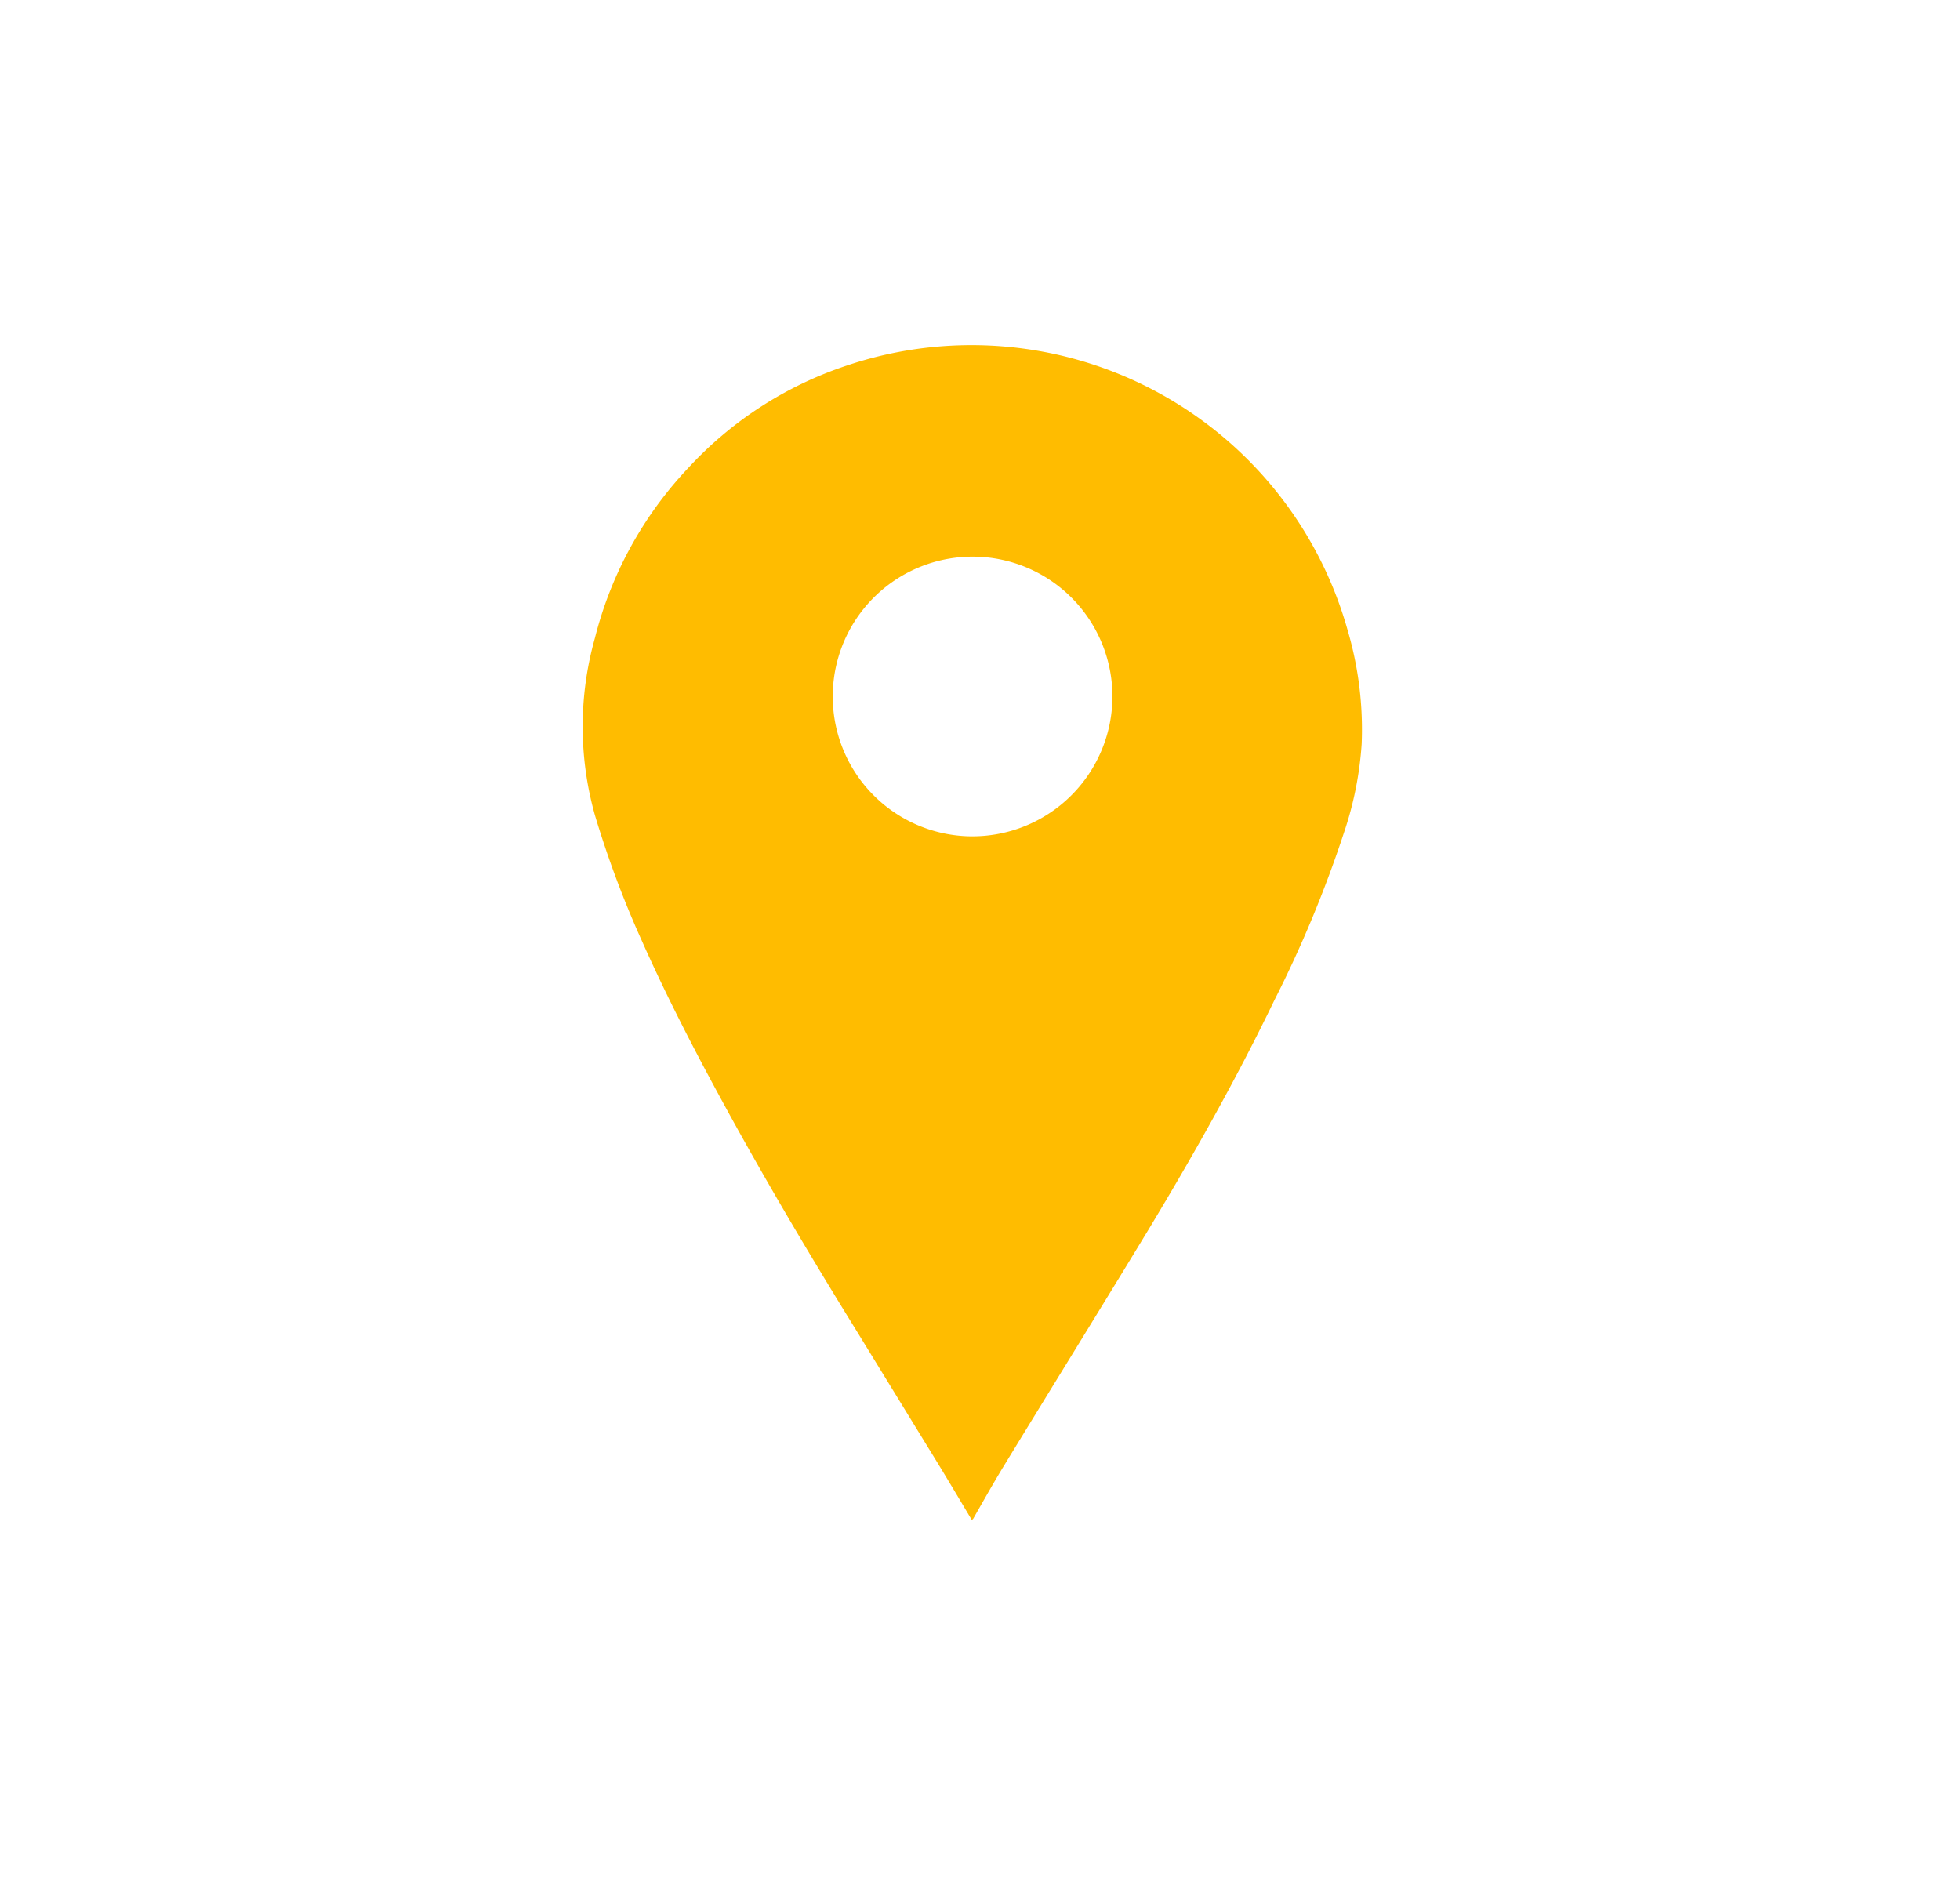 <svg id="Layer_1" data-name="Layer 1" xmlns="http://www.w3.org/2000/svg" viewBox="0 0 74 71"><defs><style>.cls-1{fill:#ffbc00;}</style></defs><title>SM_Icons</title><g id="tMdGwl"><path class="cls-1" d="M36.69,57.38c-.46-.77-.91-1.53-1.37-2.28l-3-4.89c-1.7-2.75-3.35-5.53-4.9-8.36-1.14-2.08-2.23-4.18-3.19-6.34a38,38,0,0,1-1.77-4.74,12.32,12.32,0,0,1,0-6.68,14.5,14.5,0,0,1,3.53-6.43A14.22,14.22,0,0,1,32,13.79a14.75,14.75,0,0,1,18.88,10,13.29,13.29,0,0,1,.53,4.3,13.19,13.19,0,0,1-.67,3.35,45.41,45.41,0,0,1-2.63,6.33c-1.45,3-3.06,5.85-4.76,8.67-1.82,3-3.68,6-5.51,9-.38.63-.74,1.27-1.1,1.9ZM42,26.32a5.28,5.28,0,1,0-5.49,5.25A5.29,5.29,0,0,0,42,26.32Z"/></g></svg>